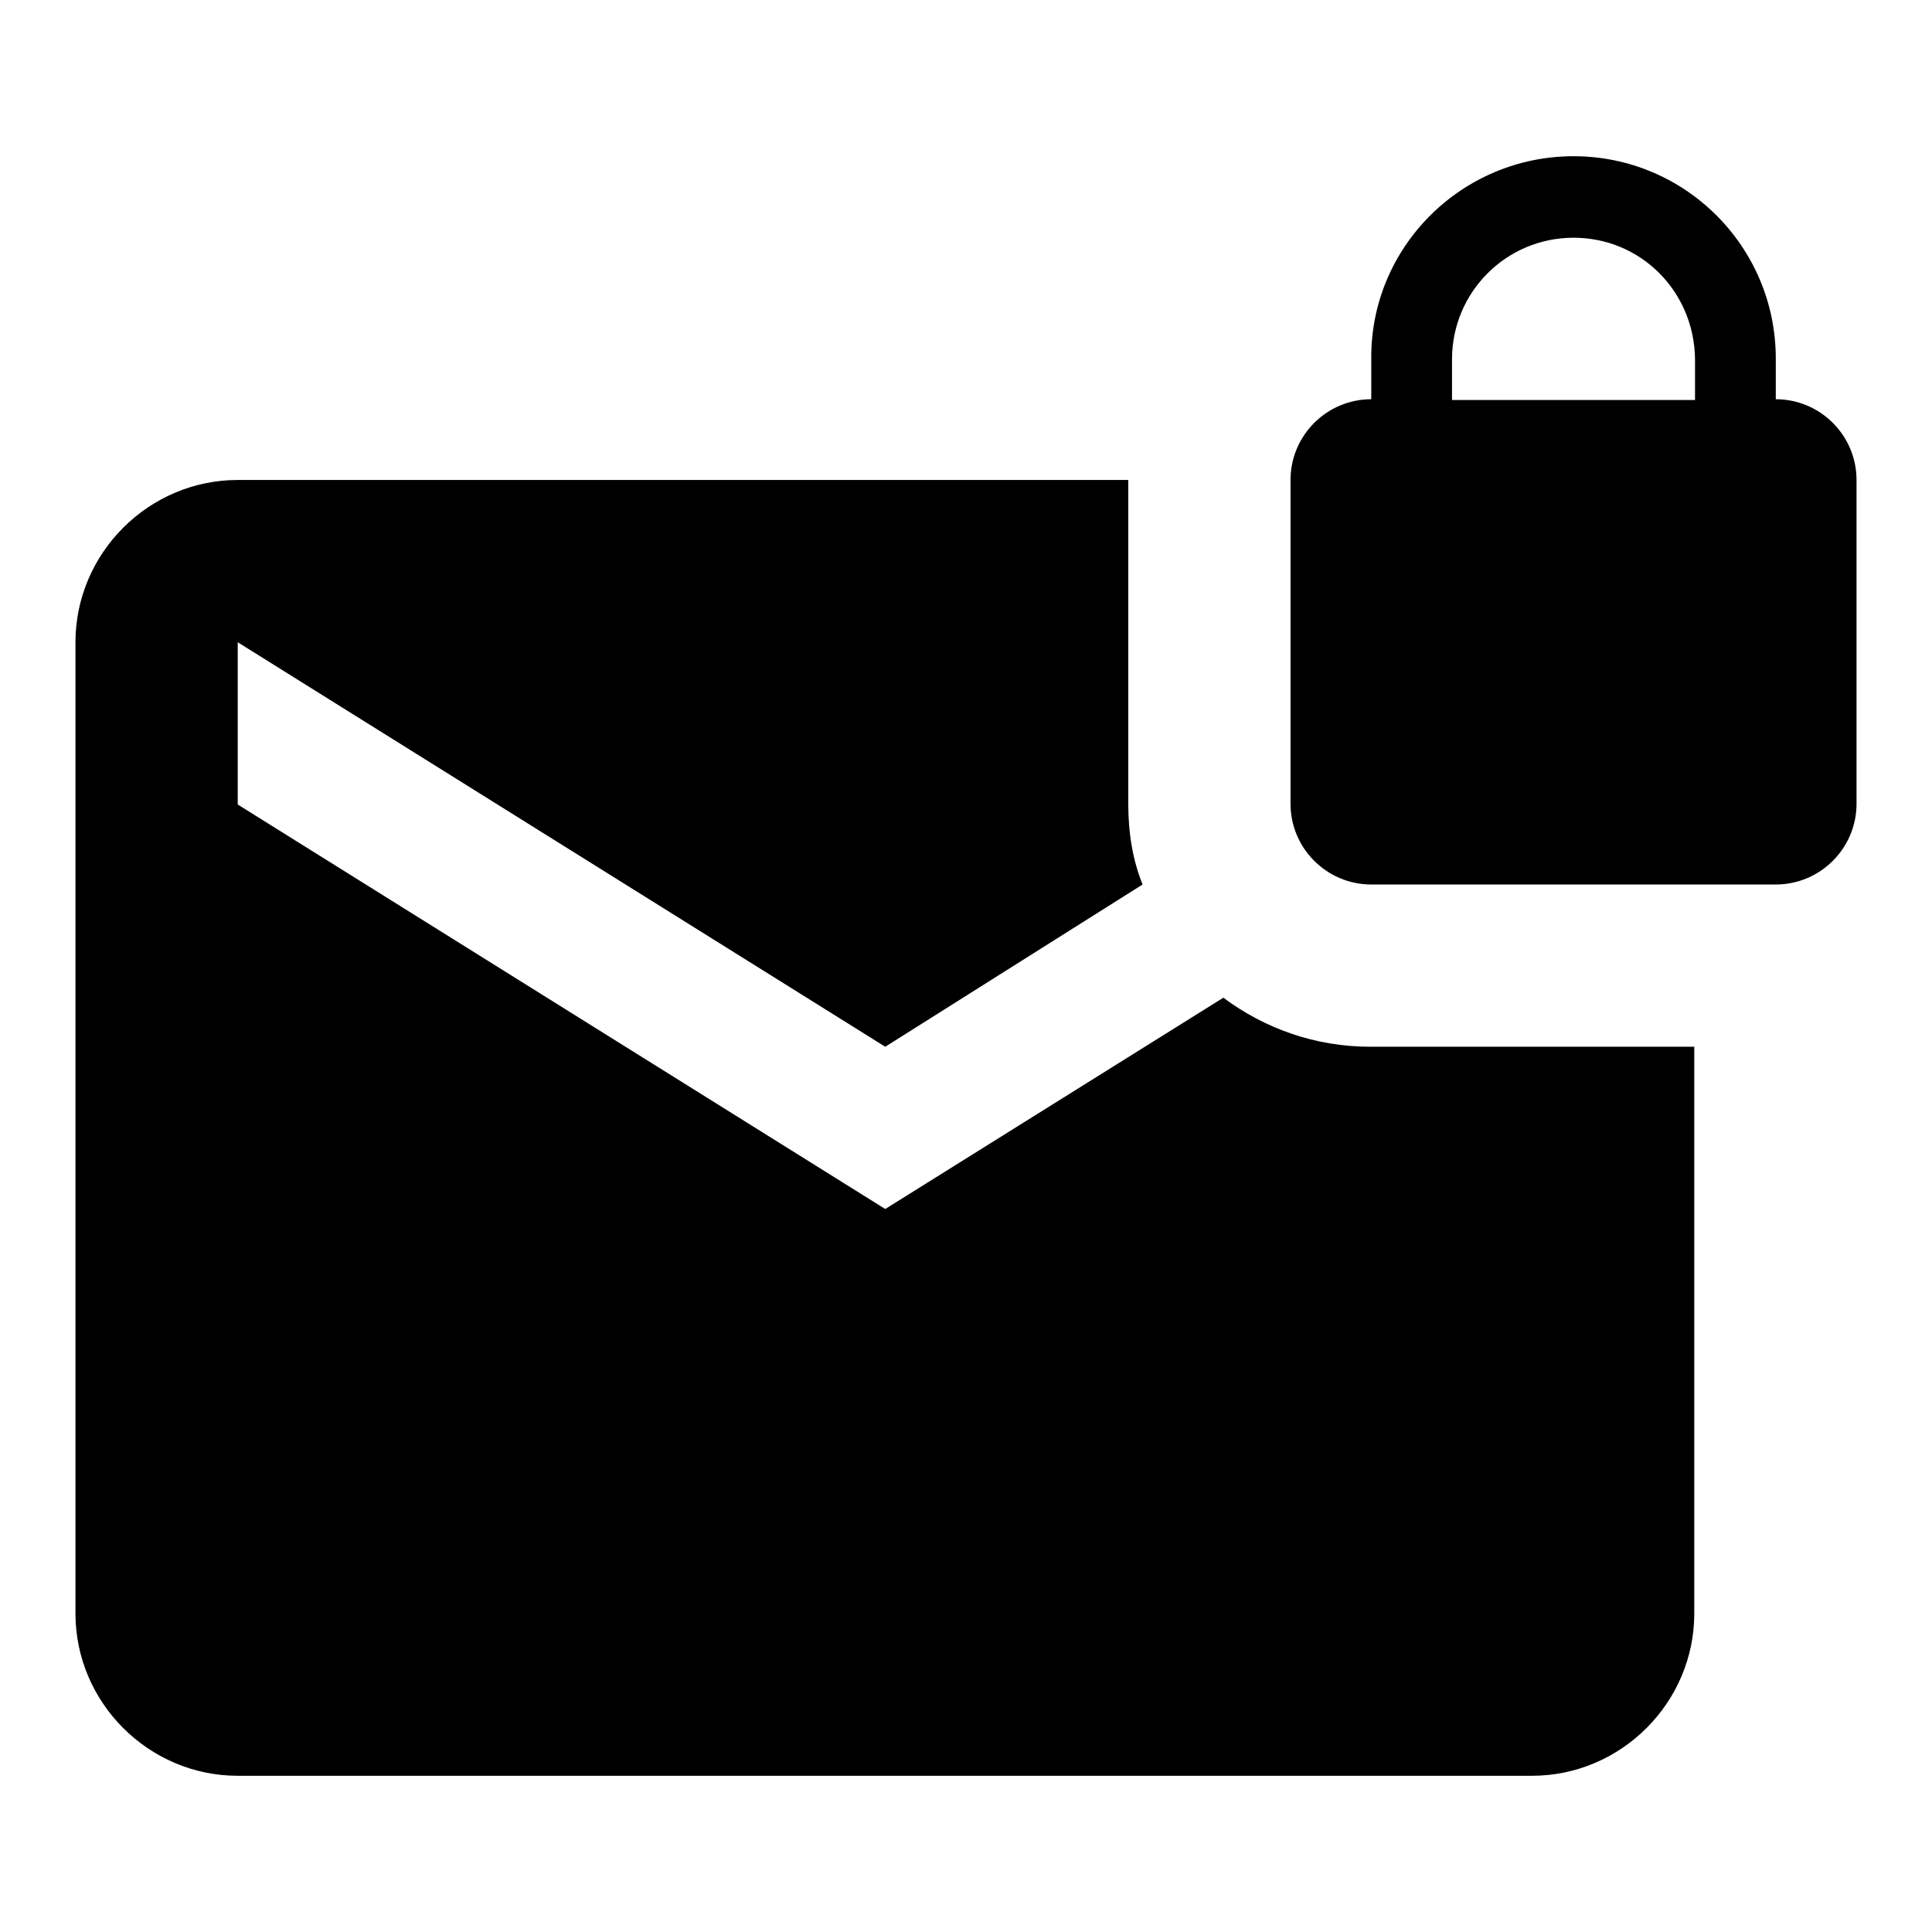 <?xml version="1.0" encoding="utf-8"?>
<!-- Svg Vector Icons : http://www.onlinewebfonts.com/icon -->
<!DOCTYPE svg PUBLIC "-//W3C//DTD SVG 1.1//EN" "http://www.w3.org/Graphics/SVG/1.1/DTD/svg11.dtd">
<svg version="1.1" xmlns="http://www.w3.org/2000/svg" xmlns:xlink="http://www.w3.org/1999/xlink" x="0px" y="0px" viewBox="0 0 256 256" enable-background="new 0 0 256 256" xml:space="preserve">
<g> <path fill="#000000" d="M208.5,20.7c14.8,0,26.8,12,26.8,26.8v5.4c5.9,0,10.7,4.8,10.7,10.7v42.9c0,5.9-4.8,10.7-10.7,10.7h-53.6 c-5.9,0-10.7-4.8-10.7-10.7V63.6c0-5.9,4.8-10.7,10.7-10.7v-5.4C181.6,32.7,193.7,20.7,208.5,20.7 M117.3,138.7L31.5,85.1v21.5 l85.8,53.6l44.8-28c5.5,4.1,12.2,6.5,19.5,6.5h42.9v75.1c0,11.8-9.7,21.5-21.5,21.5H31.5c-11.8,0-21.5-9.7-21.5-21.5V85.1 c0-11.8,9.7-21.5,21.5-21.5h118v42.9c0,3.9,0.6,7.5,1.9,10.7L117.3,138.7 M208.5,31.5c-8.9,0-16.1,7.2-16.1,16.1v5.4h32.2v-5.4 C224.5,38.6,217.4,31.5,208.5,31.5z"/></g>
</svg>